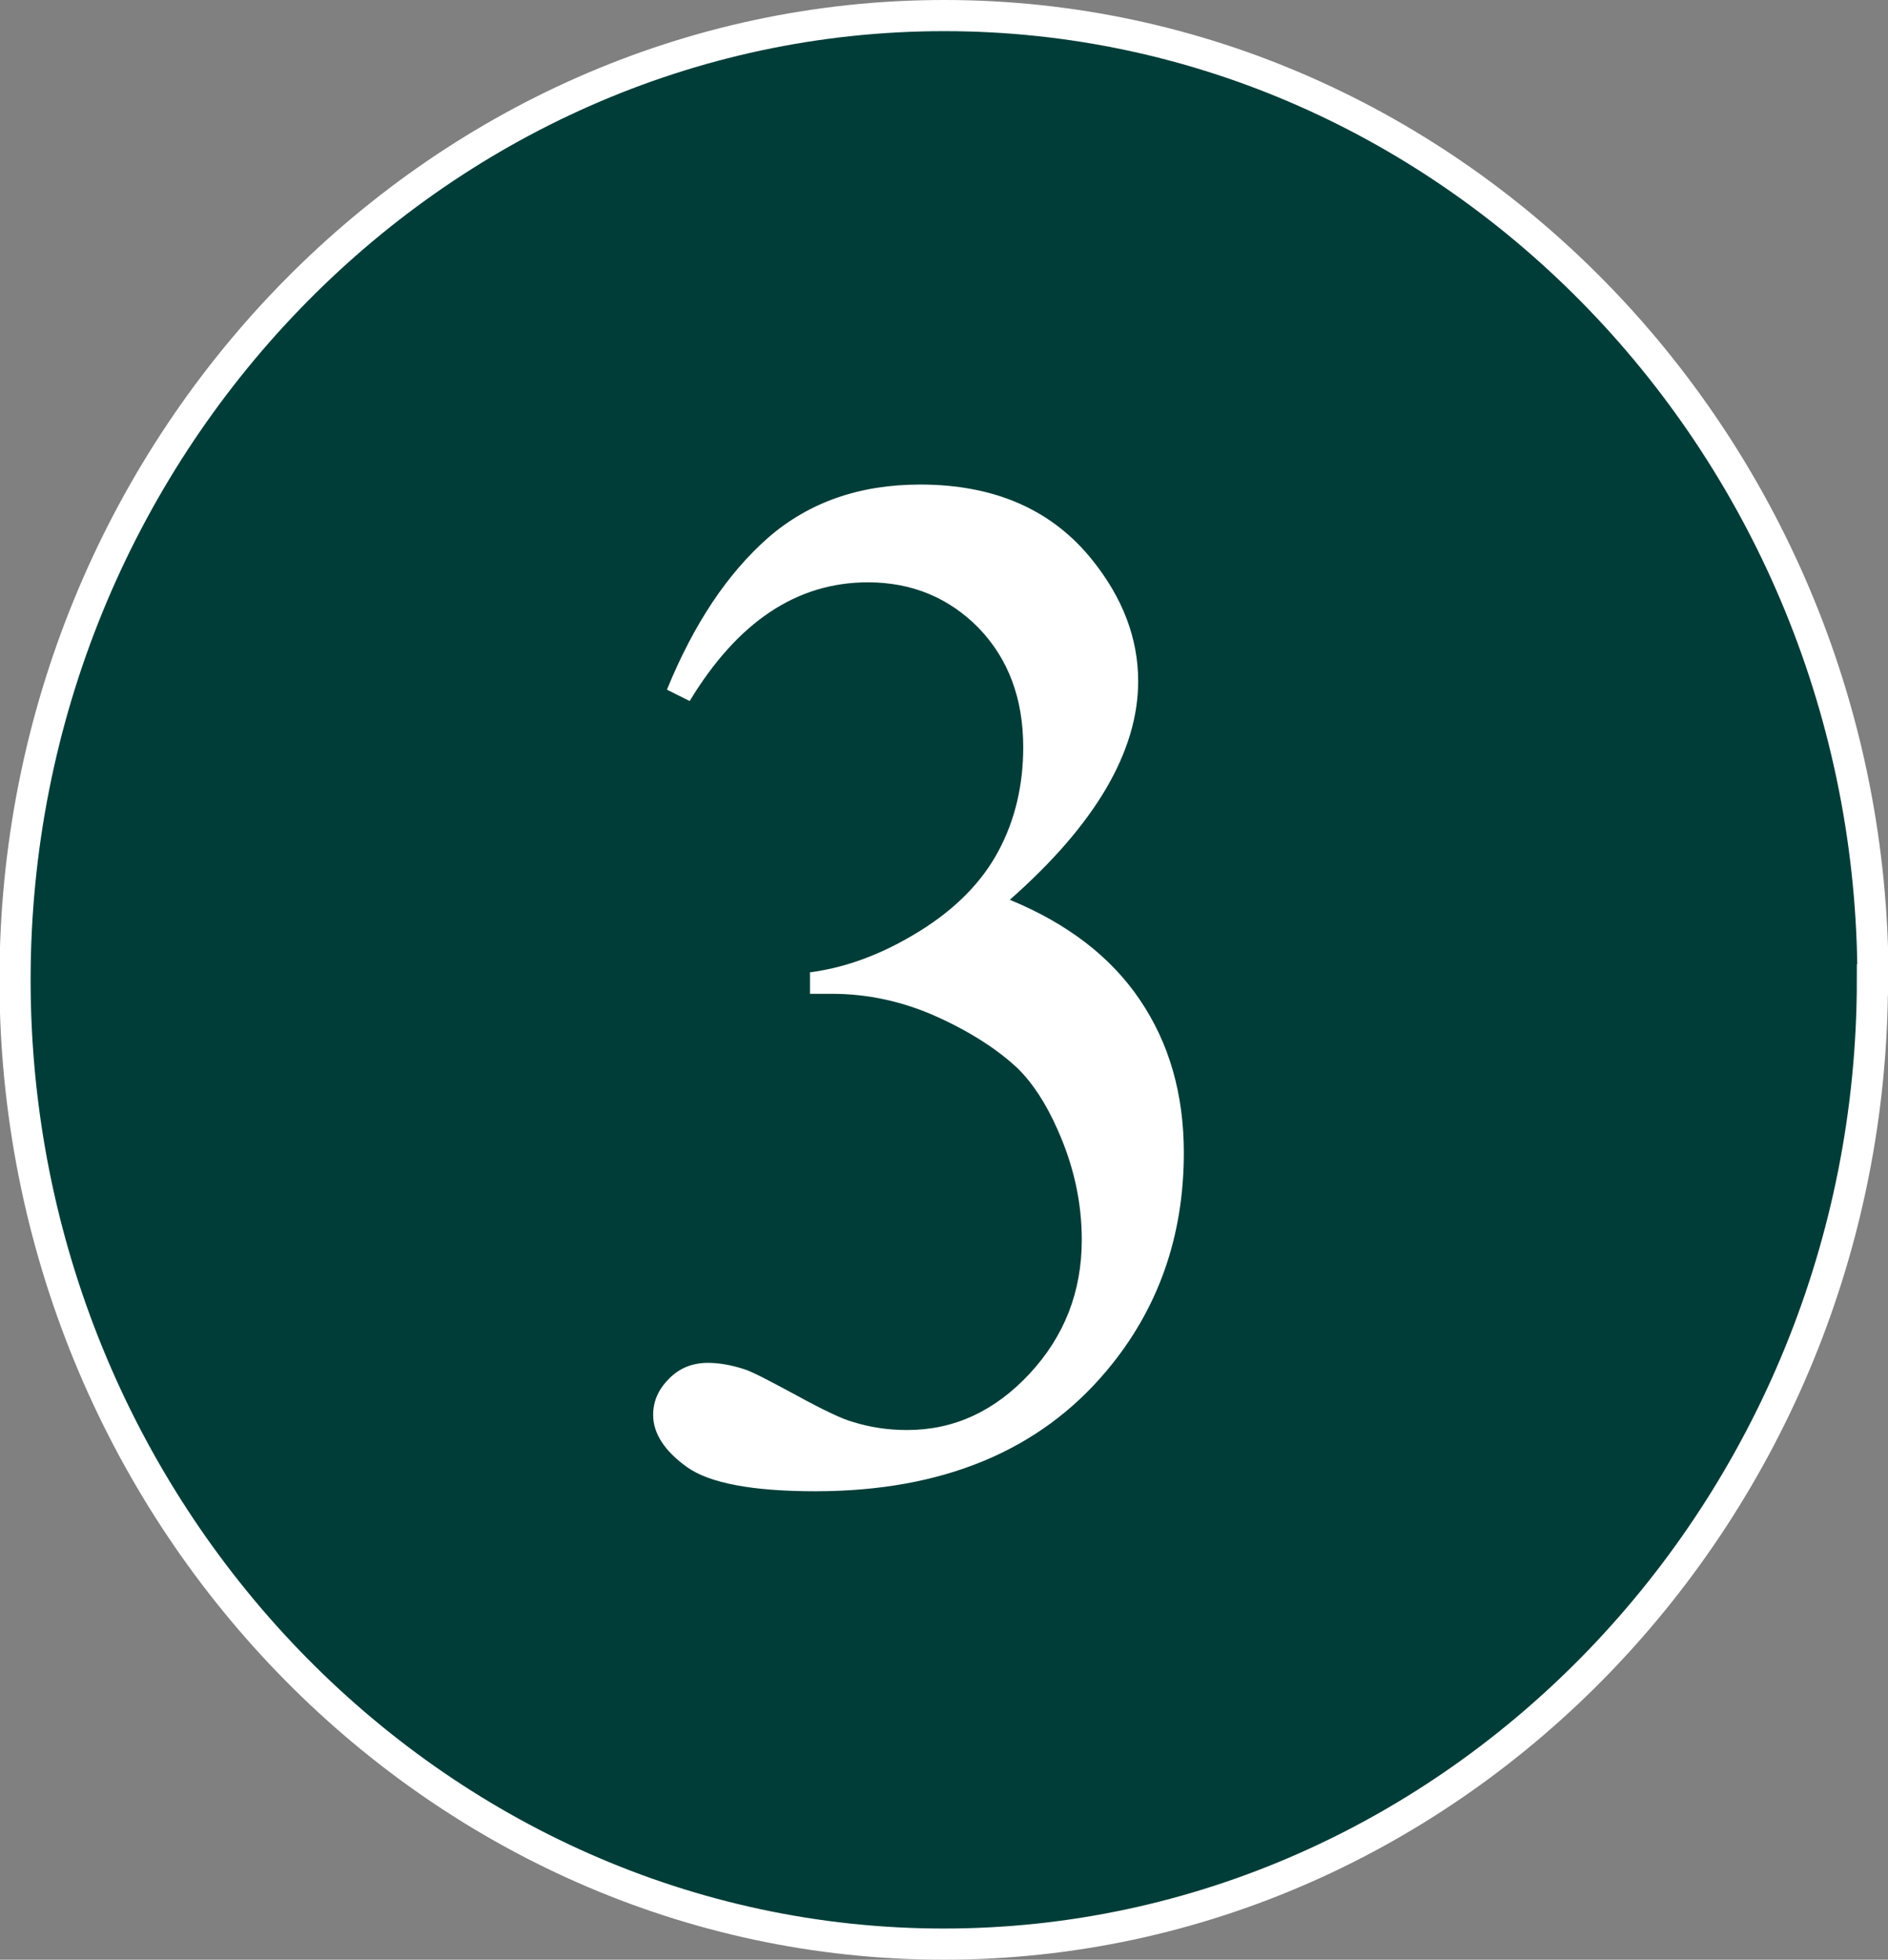 <?xml version="1.0" encoding="UTF-8"?>
<svg id="_レイヤー_2" data-name="レイヤー 2" xmlns="http://www.w3.org/2000/svg" viewBox="0 0 35.15 36.48">
  <rect x="0" y="0" width="35.15" height="36.48" fill="#808080" stroke="none"/>
  <defs>
    <style>
      .cls-1 {
        fill: #fff;
      }

      .cls-2 {
        fill: none;
        stroke: #fff;
        stroke-miterlimit: 10;
        stroke-width: .58px;
      }

      .cls-3 {
        fill: #003d38;
      }
    </style>
  </defs>
  <g id="_デザイン" data-name="デザイン">
    <g>
      <g>
        <path class="cls-3" d="M34.86,18.24c0,9.87-7.78,17.95-17.29,17.95-9.51,0-17.29-8.08-17.29-17.95S8.07.29,17.58.29c9.51,0,17.29,8.08,17.29,17.95Z"/>
        <path class="cls-2" d="M34.86,18.24c0,9.87-7.78,17.95-17.29,17.95-9.51,0-17.29-8.08-17.29-17.95S8.07.29,17.58.29c9.51,0,17.29,8.08,17.29,17.95Z"/>
      </g>
      <path class="cls-1" d="M12.42,12.83c.5-1.22,1.12-2.15,1.88-2.82.76-.66,1.7-.99,2.83-.99,1.39,0,2.46.47,3.21,1.41.56.7.85,1.45.85,2.25,0,1.31-.8,2.67-2.39,4.07,1.07.44,1.88,1.06,2.42,1.86.55.81.82,1.76.82,2.85,0,1.56-.48,2.92-1.44,4.06-1.25,1.49-3.06,2.24-5.42,2.24-1.17,0-1.97-.15-2.39-.45-.42-.3-.63-.63-.63-.97,0-.26.1-.48.3-.68.2-.2.44-.29.72-.29.21,0,.43.04.65.11.15.04.47.21.99.49.51.28.87.45,1.06.5.32.1.65.15,1.01.15.87,0,1.63-.35,2.28-1.05s.97-1.53.97-2.49c0-.7-.15-1.38-.45-2.05-.22-.5-.47-.87-.73-1.13-.37-.35-.87-.68-1.51-.97s-1.3-.43-1.96-.43h-.41v-.4c.68-.09,1.35-.34,2.03-.76s1.17-.92,1.48-1.5.46-1.23.46-1.93c0-.91-.28-1.65-.83-2.22-.55-.56-1.24-.85-2.06-.85-1.33,0-2.43.74-3.32,2.21l-.42-.21Z"/>
    </g>
  </g>
</svg>